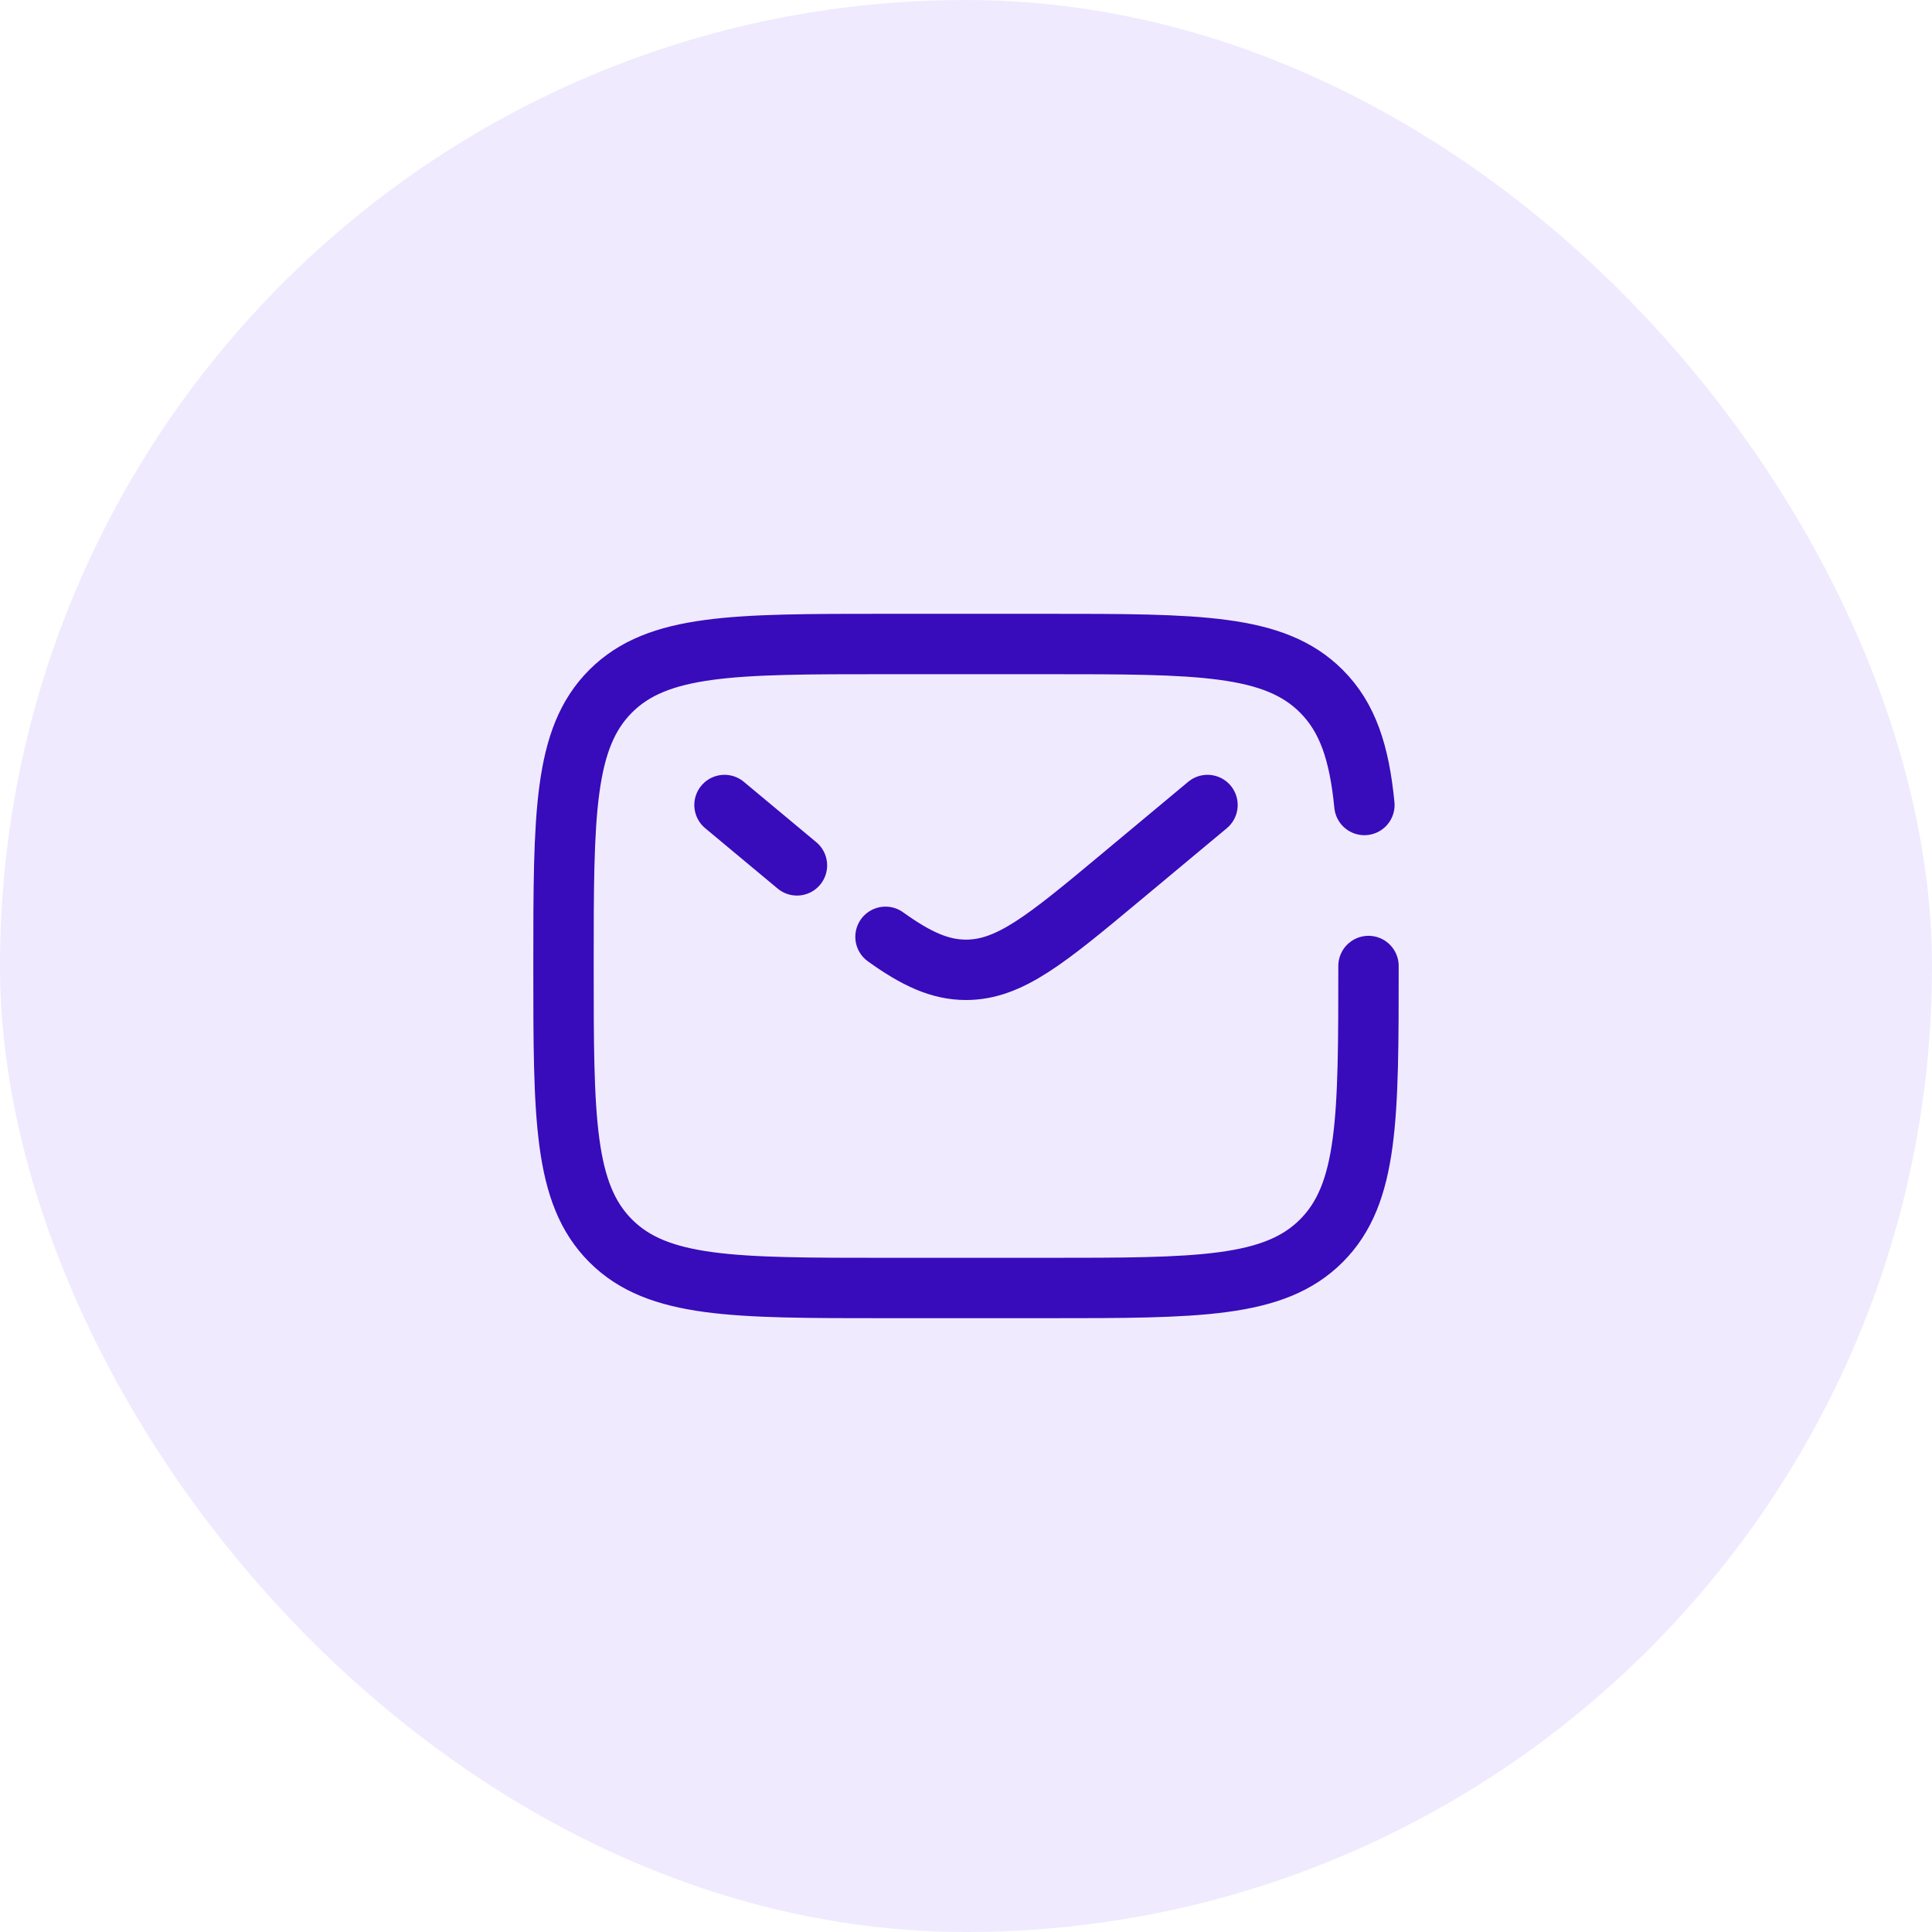 <svg width="48" height="48" viewBox="0 0 48 48" fill="none" xmlns="http://www.w3.org/2000/svg">
<rect width="48" height="48" rx="24" fill="#9574F6" fill-opacity="0.15"/>
<path d="M34 24C34 27.771 34 29.657 32.828 30.828C31.656 31.999 29.771 32 26 32H22C18.229 32 16.343 32 15.172 30.828C14.001 29.656 14 27.771 14 24C14 20.229 14 18.343 15.172 17.172C16.344 16.001 18.229 16 22 16H26C29.771 16 31.657 16 32.828 17.172C33.482 17.825 33.771 18.7 33.898 20" stroke="#380BBB" stroke-width="1.5" stroke-linecap="round"/>
<path d="M30 20L27.841 21.8C26.005 23.33 25.086 24.095 24 24.095C23.35 24.095 22.761 23.821 22 23.275M18 20L18.9 20.75L19.8 21.5" stroke="#380BBB" stroke-width="1.5" stroke-linecap="round"/>
</svg>
